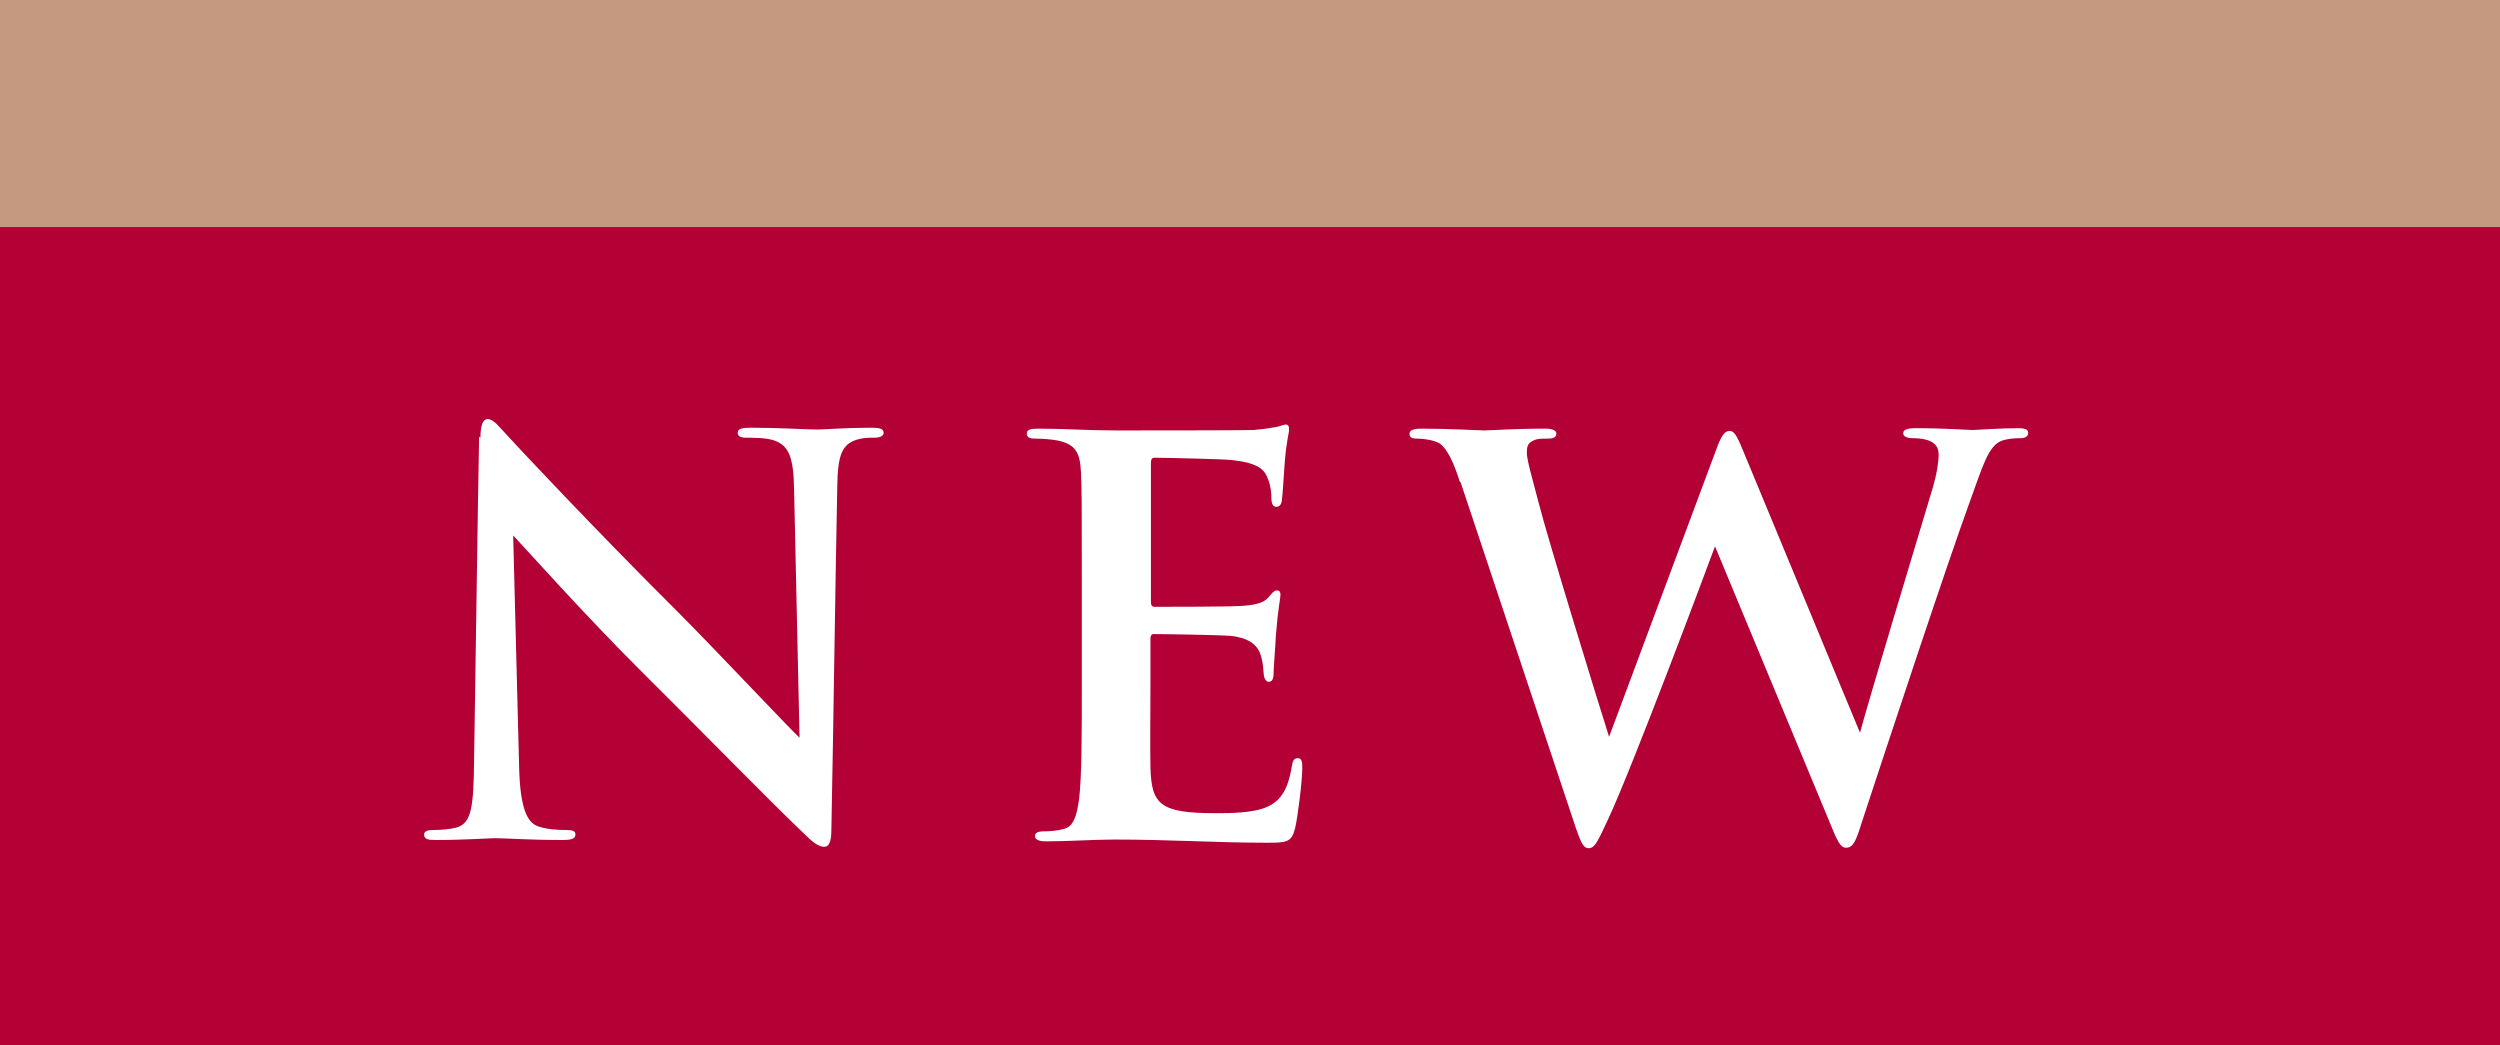 <svg id="_レイヤー_2" xmlns="http://www.w3.org/2000/svg" viewBox="0 0 55 23"><rect x="0" y="0" width="55" height="23" fill="#333333" stroke="none"/><defs><style>.cls-3{stroke-width:0;fill:#fff}</style></defs><g id="INFO"><path style="stroke-width:0;fill:#c59880" d="M0 0h55v5H0z"/><path style="fill:#b30035;stroke-width:0" d="M0 5h55v18H0z"/><path class="cls-3" d="M10.57 9.63c0-.24.04-.41.16-.41.13 0 .24.16.44.37.14.16 1.97 2.11 3.72 3.85.82.82 2.49 2.6 2.7 2.79l-.12-5.45c-.01-.73-.12-.96-.41-1.08-.18-.07-.47-.07-.64-.07-.14 0-.19-.04-.19-.11 0-.1.13-.11.31-.11.62 0 1.2.04 1.45.04.13 0 .59-.04 1.17-.04.16 0 .28.01.28.11 0 .07-.07.11-.22.11-.12 0-.22 0-.36.04-.34.1-.43.35-.44 1.02-.05 2.53-.08 5.04-.13 7.57 0 .26-.05.37-.16.37-.13 0-.28-.13-.41-.26-.76-.72-2.29-2.29-3.54-3.53-1.31-1.3-2.67-2.83-2.89-3.06l.13 5.07c.02.94.18 1.25.42 1.33.2.07.43.08.62.08.13 0 .2.02.2.1 0 .1-.11.12-.28.12-.78 0-1.26-.04-1.49-.04-.11 0-.67.04-1.3.04-.16 0-.26-.01-.26-.12 0-.07.07-.1.19-.1.16 0 .37-.01.54-.06.31-.1.36-.44.37-1.49.04-2.54.08-5.5.11-7.1ZM23.8 12.91c0-1.82 0-2.16-.02-2.54-.02-.41-.12-.6-.52-.68-.1-.02-.3-.04-.47-.04-.13 0-.2-.02-.2-.11s.08-.11.26-.11c.55 0 1.1.04 1.73.04.38 0 2.77 0 3-.01.23-.02.42-.05.52-.07.06-.01.13-.05.19-.05s.07.05.07.11c0 .08-.06.23-.1.78-.01.12-.04.65-.06.79-.01.06-.04.13-.12.13s-.11-.07-.11-.22c0-.05-.01-.24-.07-.38-.08-.22-.2-.36-.8-.43-.2-.02-1.46-.05-1.7-.05-.06 0-.08.04-.08.12v3.03c0 .08.01.13.08.13.26 0 1.64 0 1.92-.02.29-.02.47-.06.58-.18.08-.1.13-.16.19-.16.05 0 .08.02.08.1s-.05.26-.1.88c-.01.24-.05.72-.05.8 0 .1 0 .23-.11.23-.08 0-.11-.13-.11-.19-.01-.12-.01-.19-.05-.35-.06-.24-.23-.42-.67-.47-.23-.02-1.42-.04-1.7-.04-.06 0-.07.05-.07.12v.95c0 .41-.01 1.51 0 1.86.02.83.22 1.01 1.44 1.01.31 0 .82 0 1.13-.14.31-.14.46-.4.54-.89.02-.13.05-.18.13-.18.1 0 .1.1.1.22 0 .28-.1 1.09-.16 1.33-.08.31-.19.31-.65.31-1.07 0-2.12-.07-3.32-.07-.48 0-.97.04-1.51.04-.16 0-.24-.04-.24-.12 0-.06.05-.1.19-.1.18 0 .32-.02.43-.05.24-.05.3-.31.35-.66.06-.5.06-1.45.06-2.55v-2.11ZM32.12 10.61c-.14-.44-.28-.73-.44-.85-.13-.08-.37-.11-.48-.11-.12 0-.19-.01-.19-.11 0-.08.1-.11.26-.11.62 0 1.28.04 1.39.04s.64-.04 1.33-.04c.17 0 .25.04.25.11 0 .1-.1.11-.22.11-.1 0-.22 0-.3.05-.11.05-.13.13-.13.26 0 .16.12.56.26 1.1.2.79 1.32 4.43 1.55 5.15l2.35-6.3c.12-.34.2-.43.3-.43.13 0 .19.18.35.56l2.52 6.08c.23-.85 1.19-4.02 1.61-5.42.08-.28.12-.53.12-.7 0-.19-.11-.36-.58-.36-.12 0-.2-.04-.2-.11 0-.08.1-.11.28-.11.64 0 1.14.04 1.25.04.08 0 .6-.04 1-.04.13 0 .22.02.22.1s-.06.12-.17.12c-.12 0-.29.01-.42.06-.29.11-.42.59-.67 1.27-.55 1.51-1.81 5.33-2.4 7.12-.13.42-.19.56-.35.56-.12 0-.19-.14-.37-.59l-2.51-6.04c-.24.65-1.83 4.89-2.35 6-.23.49-.29.64-.43.64-.12 0-.17-.13-.28-.44l-2.54-7.62Z"/></g></svg>